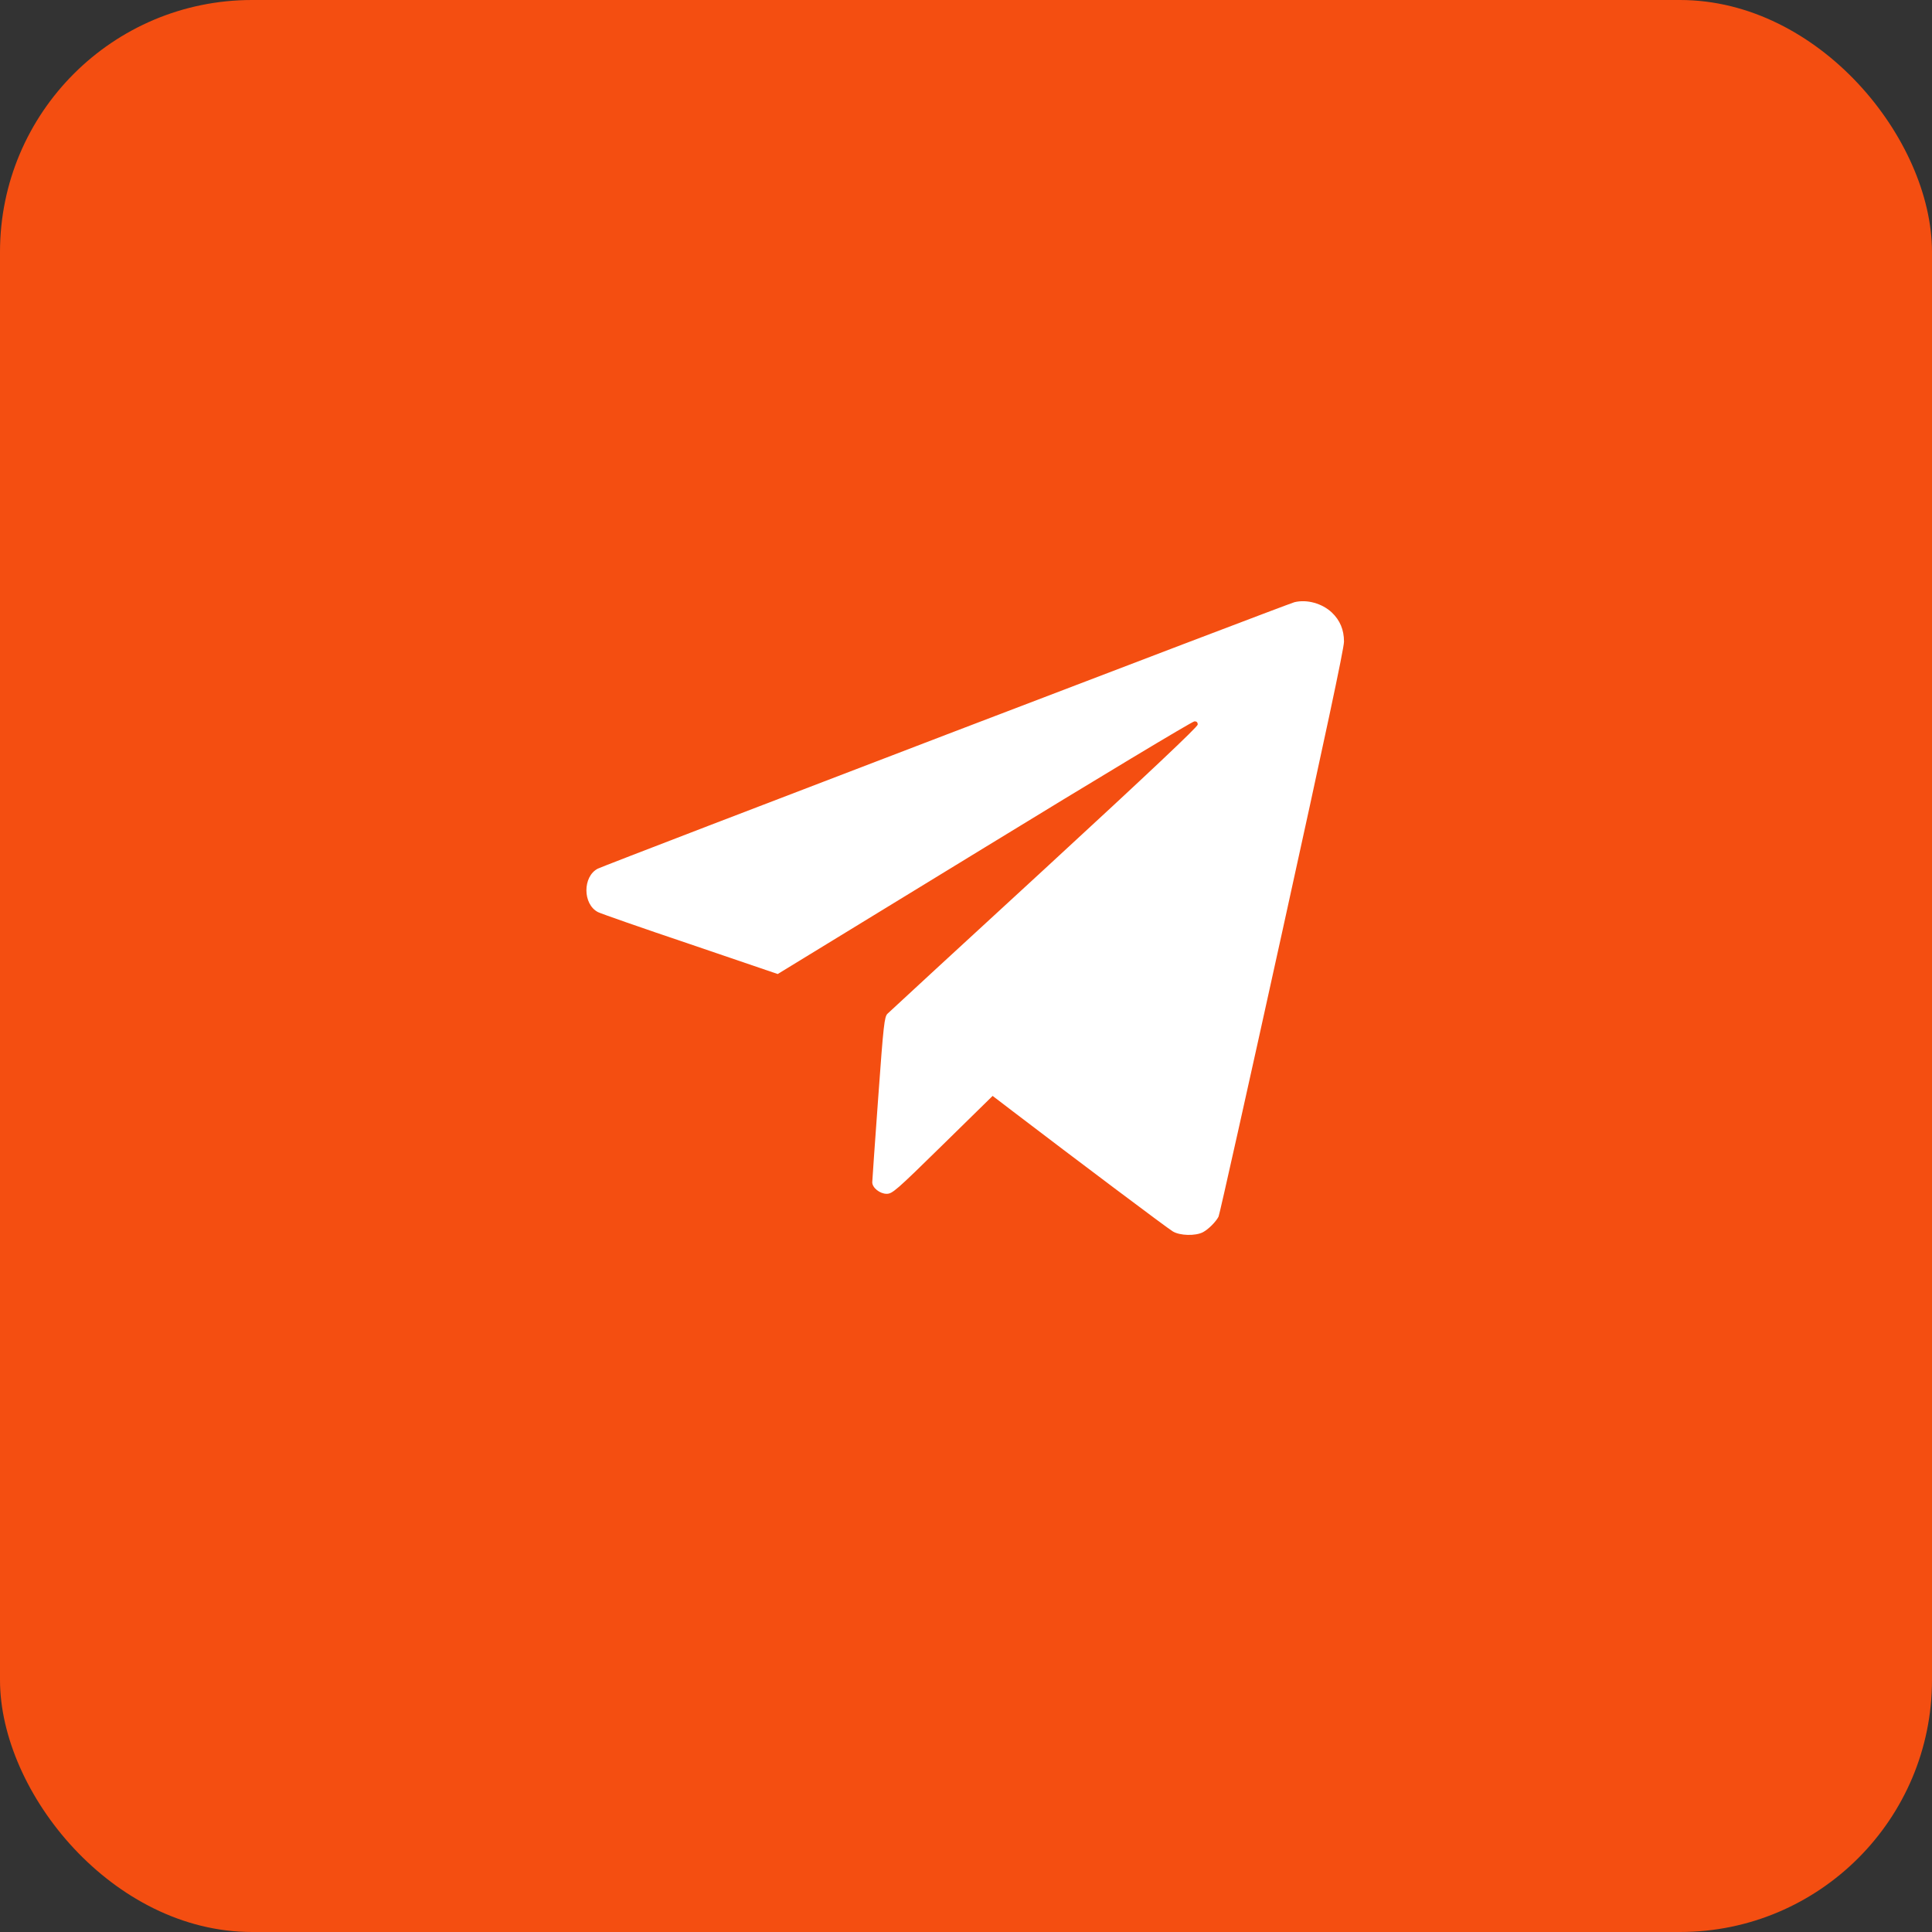 <?xml version="1.0" encoding="UTF-8"?> <svg xmlns="http://www.w3.org/2000/svg" width="46" height="46" viewBox="0 0 46 46" fill="none"><rect x="0" y="0" width="46" height="46" fill="#333333" stroke="none"/><rect width="46" height="46" rx="6" fill="#F44E11"></rect><path d="M30.82 14.338C30.655 14.378 14.415 20.59 14.234 20.682C13.871 20.868 13.871 21.528 14.238 21.717C14.298 21.749 15.288 22.096 16.436 22.482L18.517 23.191L23.437 20.183C26.138 18.529 28.389 17.176 28.437 17.176C28.489 17.172 28.517 17.196 28.517 17.252C28.517 17.305 27.358 18.4 24.866 20.695C22.857 22.542 21.174 24.092 21.13 24.137C21.058 24.213 21.037 24.37 20.909 26.145C20.832 27.208 20.768 28.11 20.768 28.15C20.768 28.279 20.949 28.424 21.11 28.424C21.247 28.424 21.331 28.352 22.447 27.257L23.634 26.093L24.125 26.468C25.591 27.587 27.797 29.245 27.922 29.318C28.091 29.423 28.465 29.431 28.642 29.338C28.771 29.27 28.948 29.093 29.013 28.968C29.037 28.923 29.717 25.876 30.526 22.2C31.557 17.514 32 15.441 32 15.276C32 14.994 31.903 14.768 31.714 14.587C31.481 14.366 31.118 14.265 30.82 14.338Z" fill="white"></path></svg> 